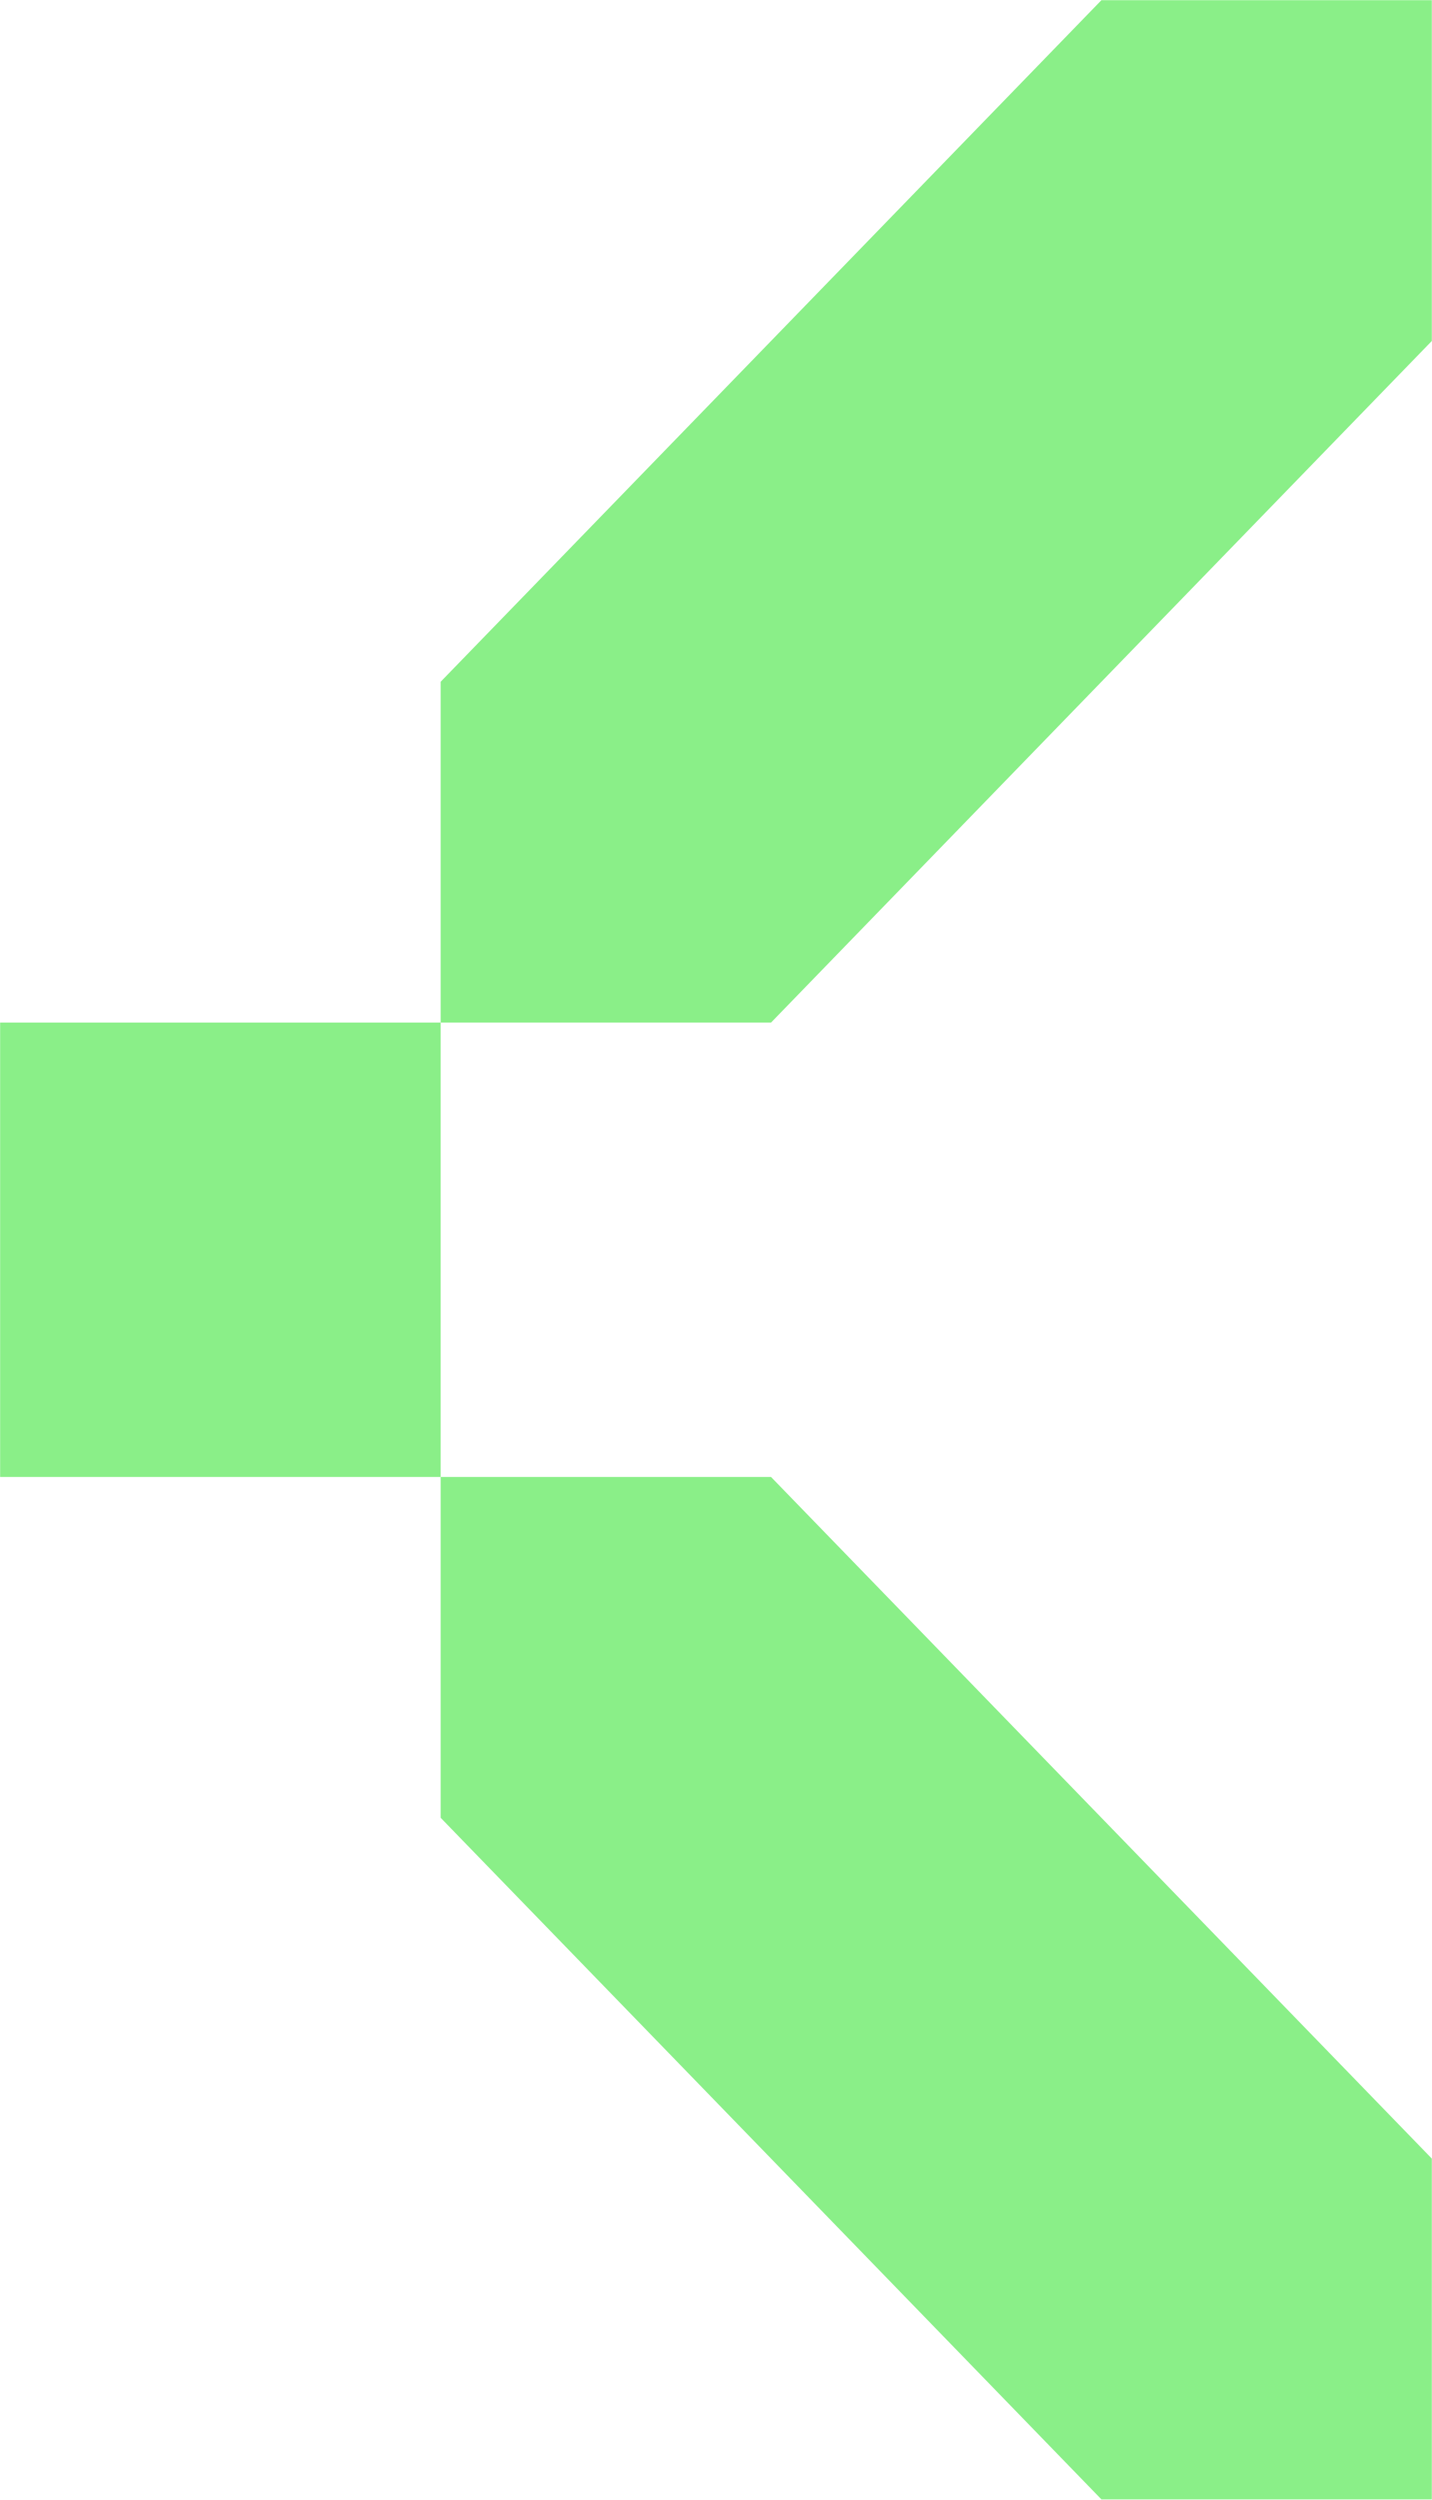 <?xml version="1.0" encoding="UTF-8"?> <svg xmlns="http://www.w3.org/2000/svg" width="2232" height="3896" viewBox="0 0 2232 3896" fill="none"><path d="M1716.75 0.27L2231.71 0.27L2231.71 531.4L1201.79 1593.66L686.833 1593.66L686.833 1062.53L1716.75 0.27Z" fill="#8AEF88"></path><path d="M1716.75 3895.22L2231.71 3895.22L2231.71 3364.09L1201.79 2301.83L686.833 2301.83L686.833 2832.96L1716.75 3895.22Z" fill="#8AEF88"></path><rect x="686.831" y="1593.66" width="708.173" height="686.611" transform="rotate(90 686.831 1593.66)" fill="#8AEF88"></rect></svg> 